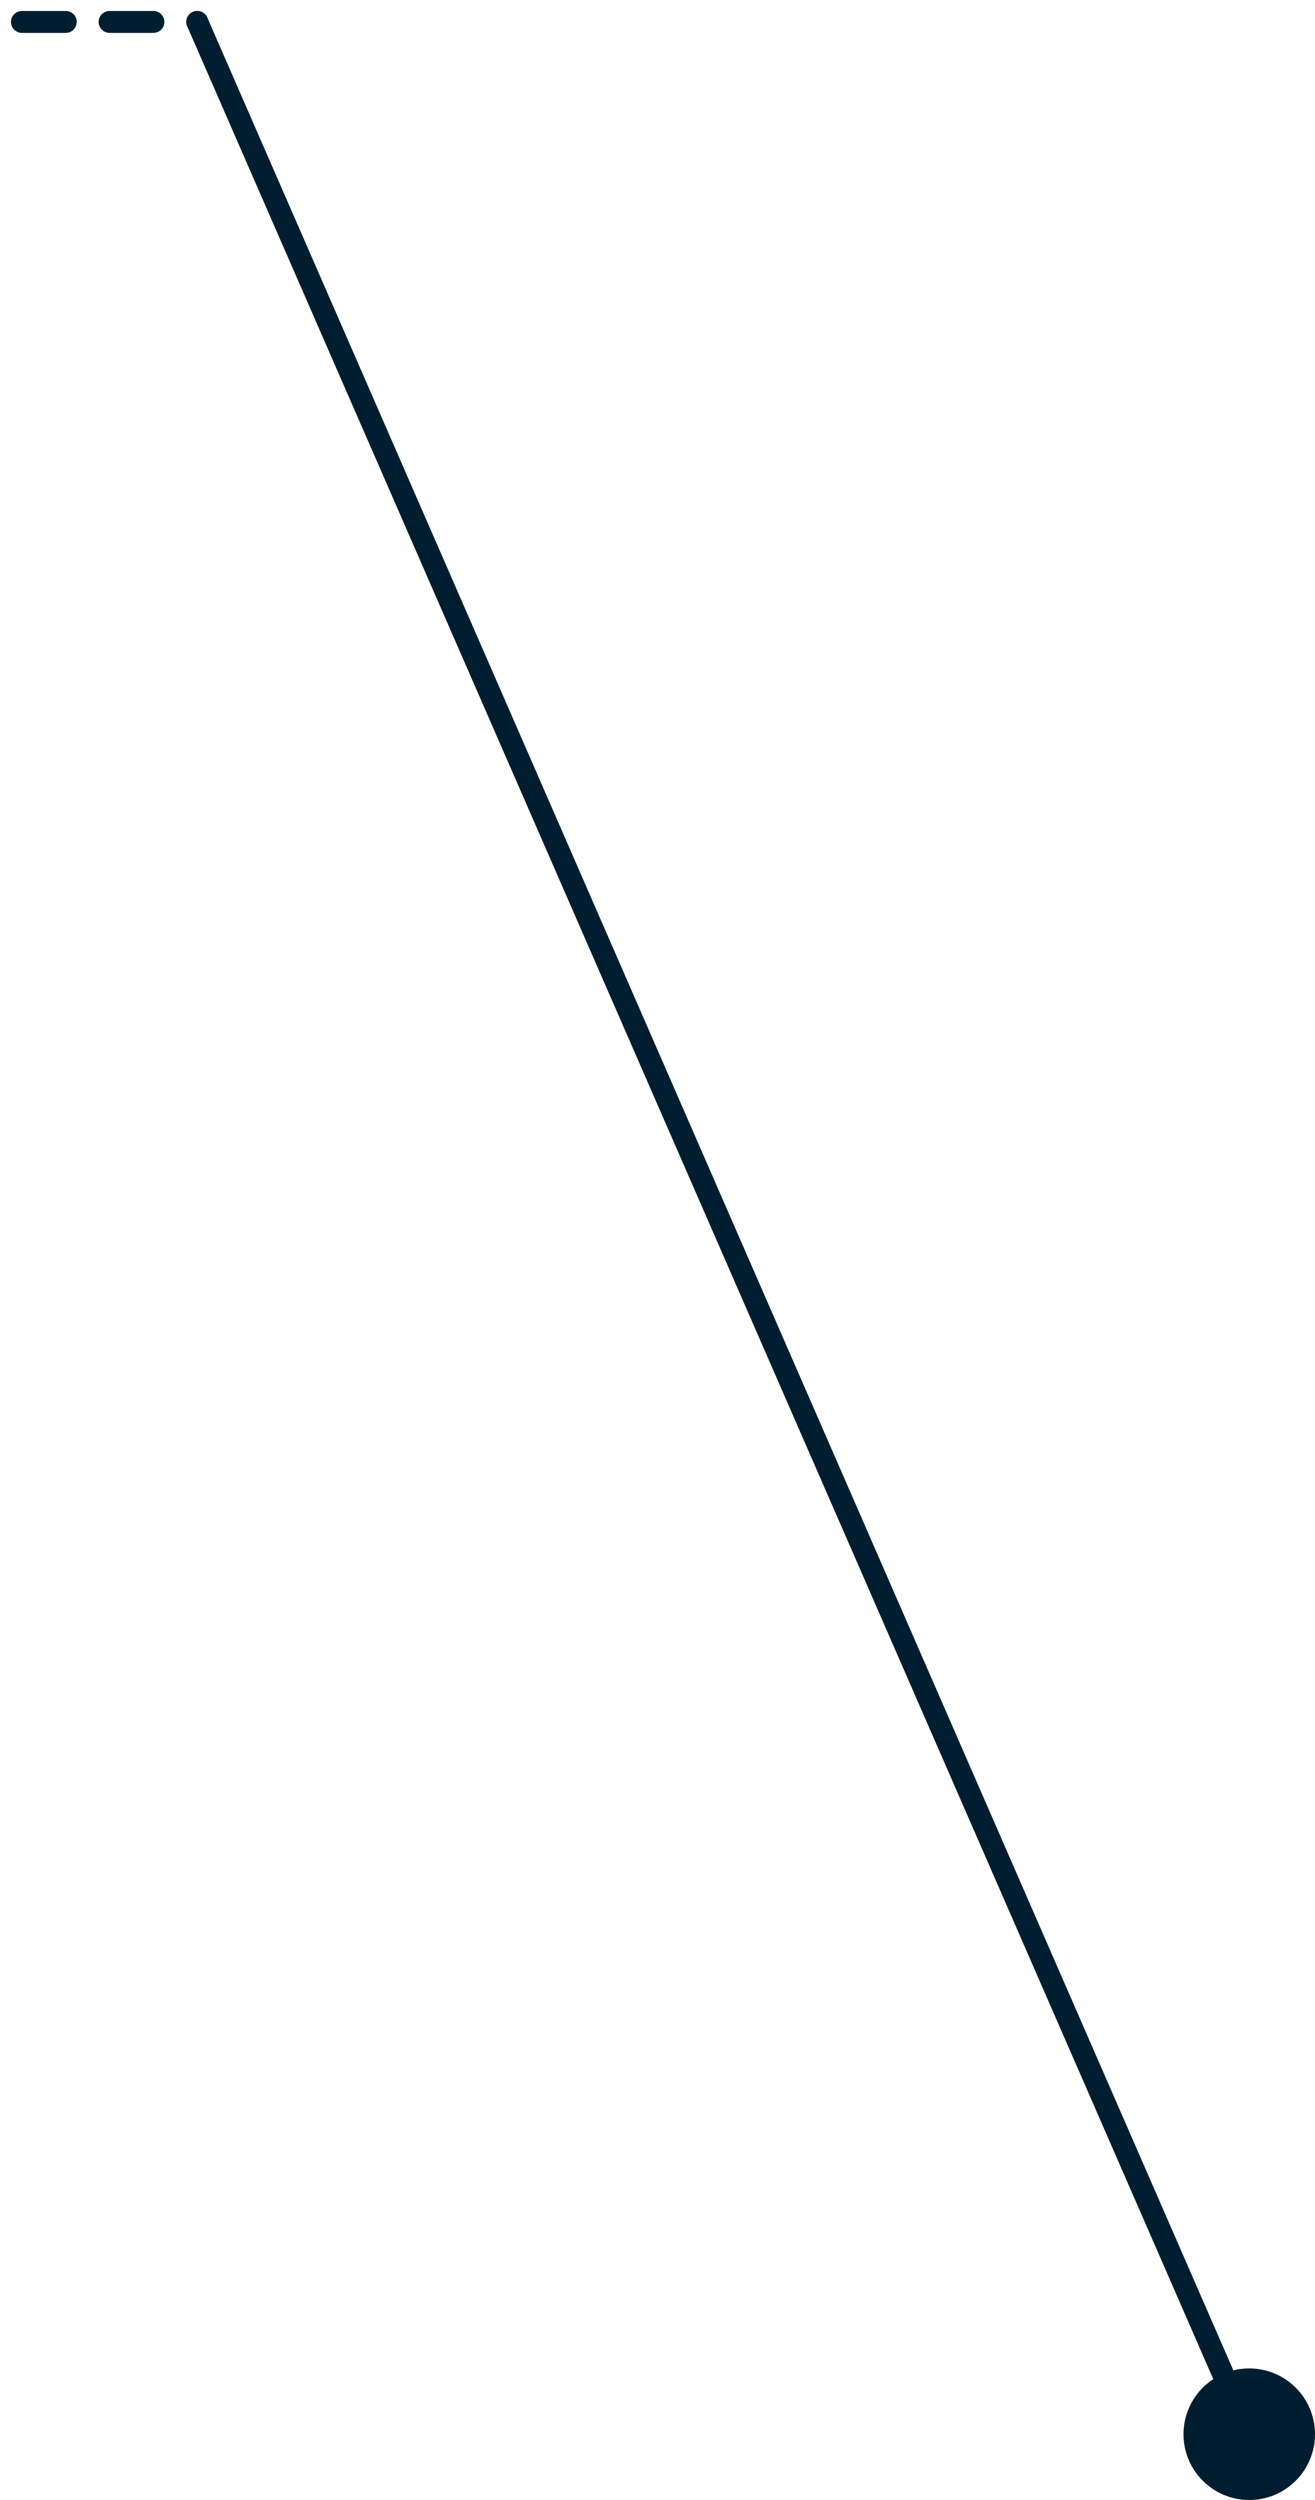 <svg width="60" height="114" viewBox="0 0 60 114" fill="none" xmlns="http://www.w3.org/2000/svg">
<path d="M1 1H9" stroke="#001E30" stroke-linecap="round" stroke-dasharray="2 2"/>
<path d="M9 1L57 111" stroke="#001E30" stroke-linecap="round"/>
<circle cx="57" cy="111" r="3" fill="#001E30"/>
</svg>
